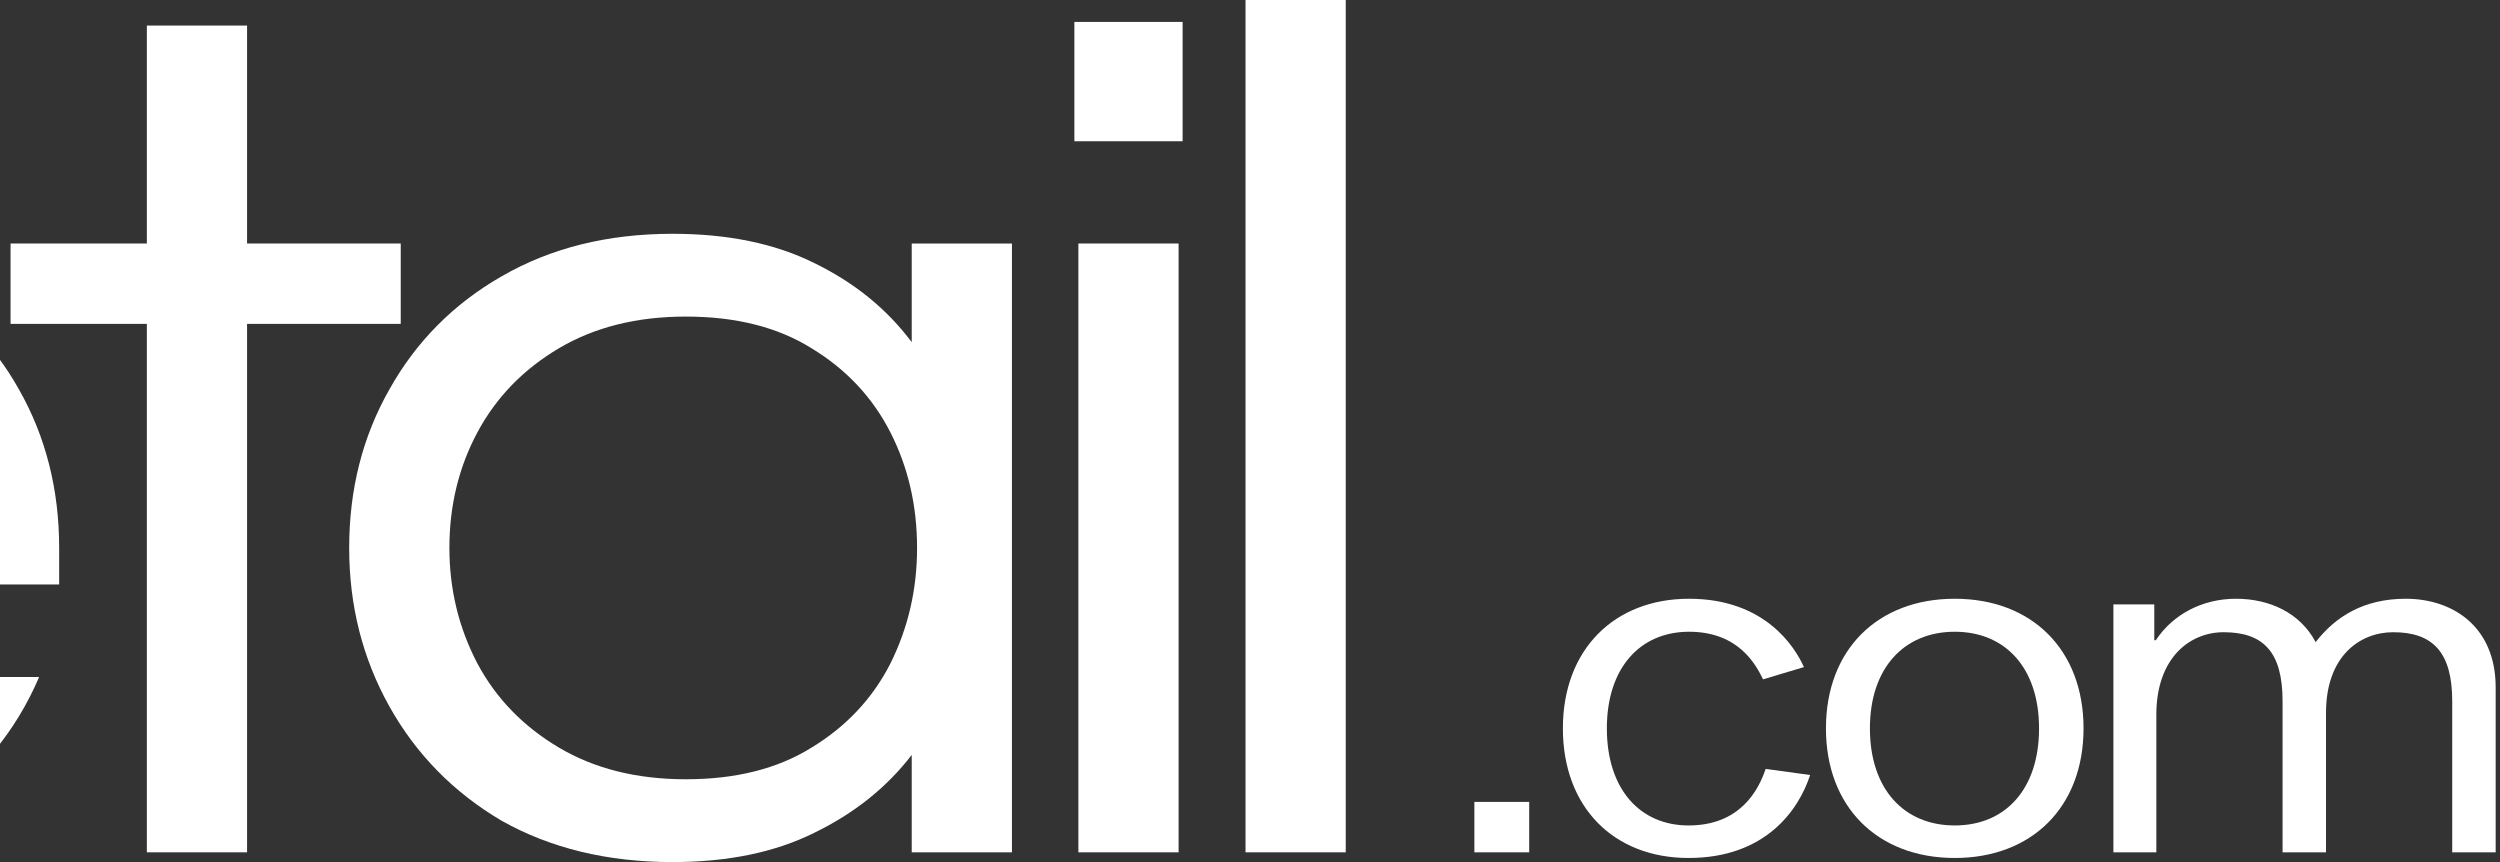 <svg width="116" height="40" viewBox="0 0 116 40" fill="none" xmlns="http://www.w3.org/2000/svg">
<rect x="0" y="0" width="116" height="40" fill="#333333" stroke="none"/>
<path d="M57.792 39.548V0H62.442V39.548H57.792Z" fill="white"/>
<path d="M49.851 6.554V1.017H54.873V6.554H49.851ZM50.037 39.548V11.299H54.687V39.548H50.037Z" fill="white"/>
<path d="M31.206 40C28.189 40 25.544 39.36 23.27 38.079C21.038 36.761 19.302 34.991 18.062 32.768C16.822 30.546 16.202 28.098 16.202 25.424C16.202 22.712 16.822 20.264 18.062 18.079C19.302 15.857 21.038 14.105 23.27 12.825C25.544 11.507 28.189 10.848 31.206 10.848C33.769 10.848 35.959 11.3 37.778 12.204C39.638 13.107 41.147 14.332 42.304 15.876V11.3H46.954V39.548H42.304V35.028C41.147 36.535 39.638 37.74 37.778 38.644C35.959 39.548 33.769 40 31.206 40ZM31.826 36.158C34.141 36.158 36.084 35.669 37.654 34.689C39.266 33.71 40.486 32.411 41.312 30.791C42.139 29.134 42.552 27.345 42.552 25.424C42.552 23.465 42.139 21.676 41.312 20.057C40.486 18.437 39.266 17.137 37.654 16.158C36.084 15.179 34.141 14.689 31.826 14.689C29.553 14.689 27.59 15.179 25.936 16.158C24.283 17.137 23.022 18.437 22.154 20.057C21.286 21.676 20.852 23.465 20.852 25.424C20.852 27.345 21.286 29.134 22.154 30.791C23.022 32.411 24.283 33.71 25.936 34.689C27.59 35.669 29.553 36.158 31.826 36.158Z" fill="white"/>
<path d="M6.814 39.548V15.028H0.49V11.299H6.814V1.186H11.464V11.299H18.594V15.028H11.464V39.548H6.814Z" fill="white"/>
<path d="M-12.321 40C-15.462 40 -18.211 39.36 -20.567 38.079C-22.923 36.761 -24.762 34.991 -26.085 32.768C-27.366 30.546 -28.007 28.098 -28.007 25.424C-28.007 22.712 -27.387 20.264 -26.147 18.079C-24.907 15.857 -23.13 14.105 -20.815 12.825C-18.5 11.507 -15.772 10.848 -12.631 10.848C-9.448 10.848 -6.72 11.507 -4.447 12.825C-2.132 14.105 -0.355 15.857 0.885 18.079C2.125 20.264 2.745 22.712 2.745 25.424V27.119H-23.233C-22.985 28.776 -22.406 30.301 -21.497 31.695C-20.546 33.051 -19.285 34.143 -17.715 34.972C-16.144 35.763 -14.325 36.158 -12.259 36.158C-10.068 36.158 -8.229 35.725 -6.741 34.859C-5.253 33.955 -4.096 32.806 -3.269 31.413H1.815C0.74 33.936 -0.975 36.008 -3.331 37.627C-5.646 39.209 -8.642 40 -12.321 40ZM-23.171 23.164H-2.091C-2.504 20.753 -3.62 18.738 -5.439 17.119C-7.258 15.499 -9.655 14.689 -12.631 14.689C-15.607 14.689 -18.004 15.499 -19.823 17.119C-21.6 18.738 -22.716 20.753 -23.171 23.164Z" fill="white"/>
<path d="M111.623 27.782C113.831 27.782 115.799 29.094 115.799 31.893V39.548H113.783V32.528C113.783 30.253 112.871 29.335 111.046 29.335C109.51 29.335 107.927 30.428 107.927 33.075V39.548H105.911V32.528C105.911 30.253 105.023 29.335 103.175 29.335C101.615 29.335 100.054 30.516 100.054 33.162V39.548H98.062V28.044H99.959V29.706H100.031C100.823 28.504 102.191 27.782 103.751 27.782C105.311 27.782 106.727 28.438 107.447 29.794C108.359 28.613 109.679 27.782 111.623 27.782Z" fill="white"/>
<path d="M90.7 27.782C94.276 27.782 96.676 30.144 96.676 33.796C96.676 37.449 94.276 39.81 90.7 39.81C87.124 39.81 84.724 37.449 84.724 33.796C84.724 30.144 87.124 27.782 90.7 27.782ZM90.7 38.301C93.052 38.301 94.612 36.617 94.612 33.796C94.612 30.997 93.052 29.313 90.7 29.313C88.348 29.313 86.764 30.997 86.764 33.796C86.764 36.617 88.348 38.301 90.7 38.301Z" fill="white"/>
<path d="M78.35 38.301C80.726 38.301 81.59 36.683 81.926 35.677L83.99 35.961C83.462 37.58 81.926 39.81 78.35 39.81C74.87 39.81 72.518 37.449 72.518 33.796C72.518 30.144 74.894 27.782 78.374 27.782C81.902 27.782 83.294 30.035 83.702 30.953L81.806 31.522C81.494 30.887 80.702 29.313 78.374 29.313C76.094 29.313 74.558 30.997 74.558 33.796C74.558 36.617 76.094 38.301 78.35 38.301Z" fill="white"/>
<path d="M68.411 37.208H70.955V39.548H68.411V37.208Z" fill="white"/>
</svg>
